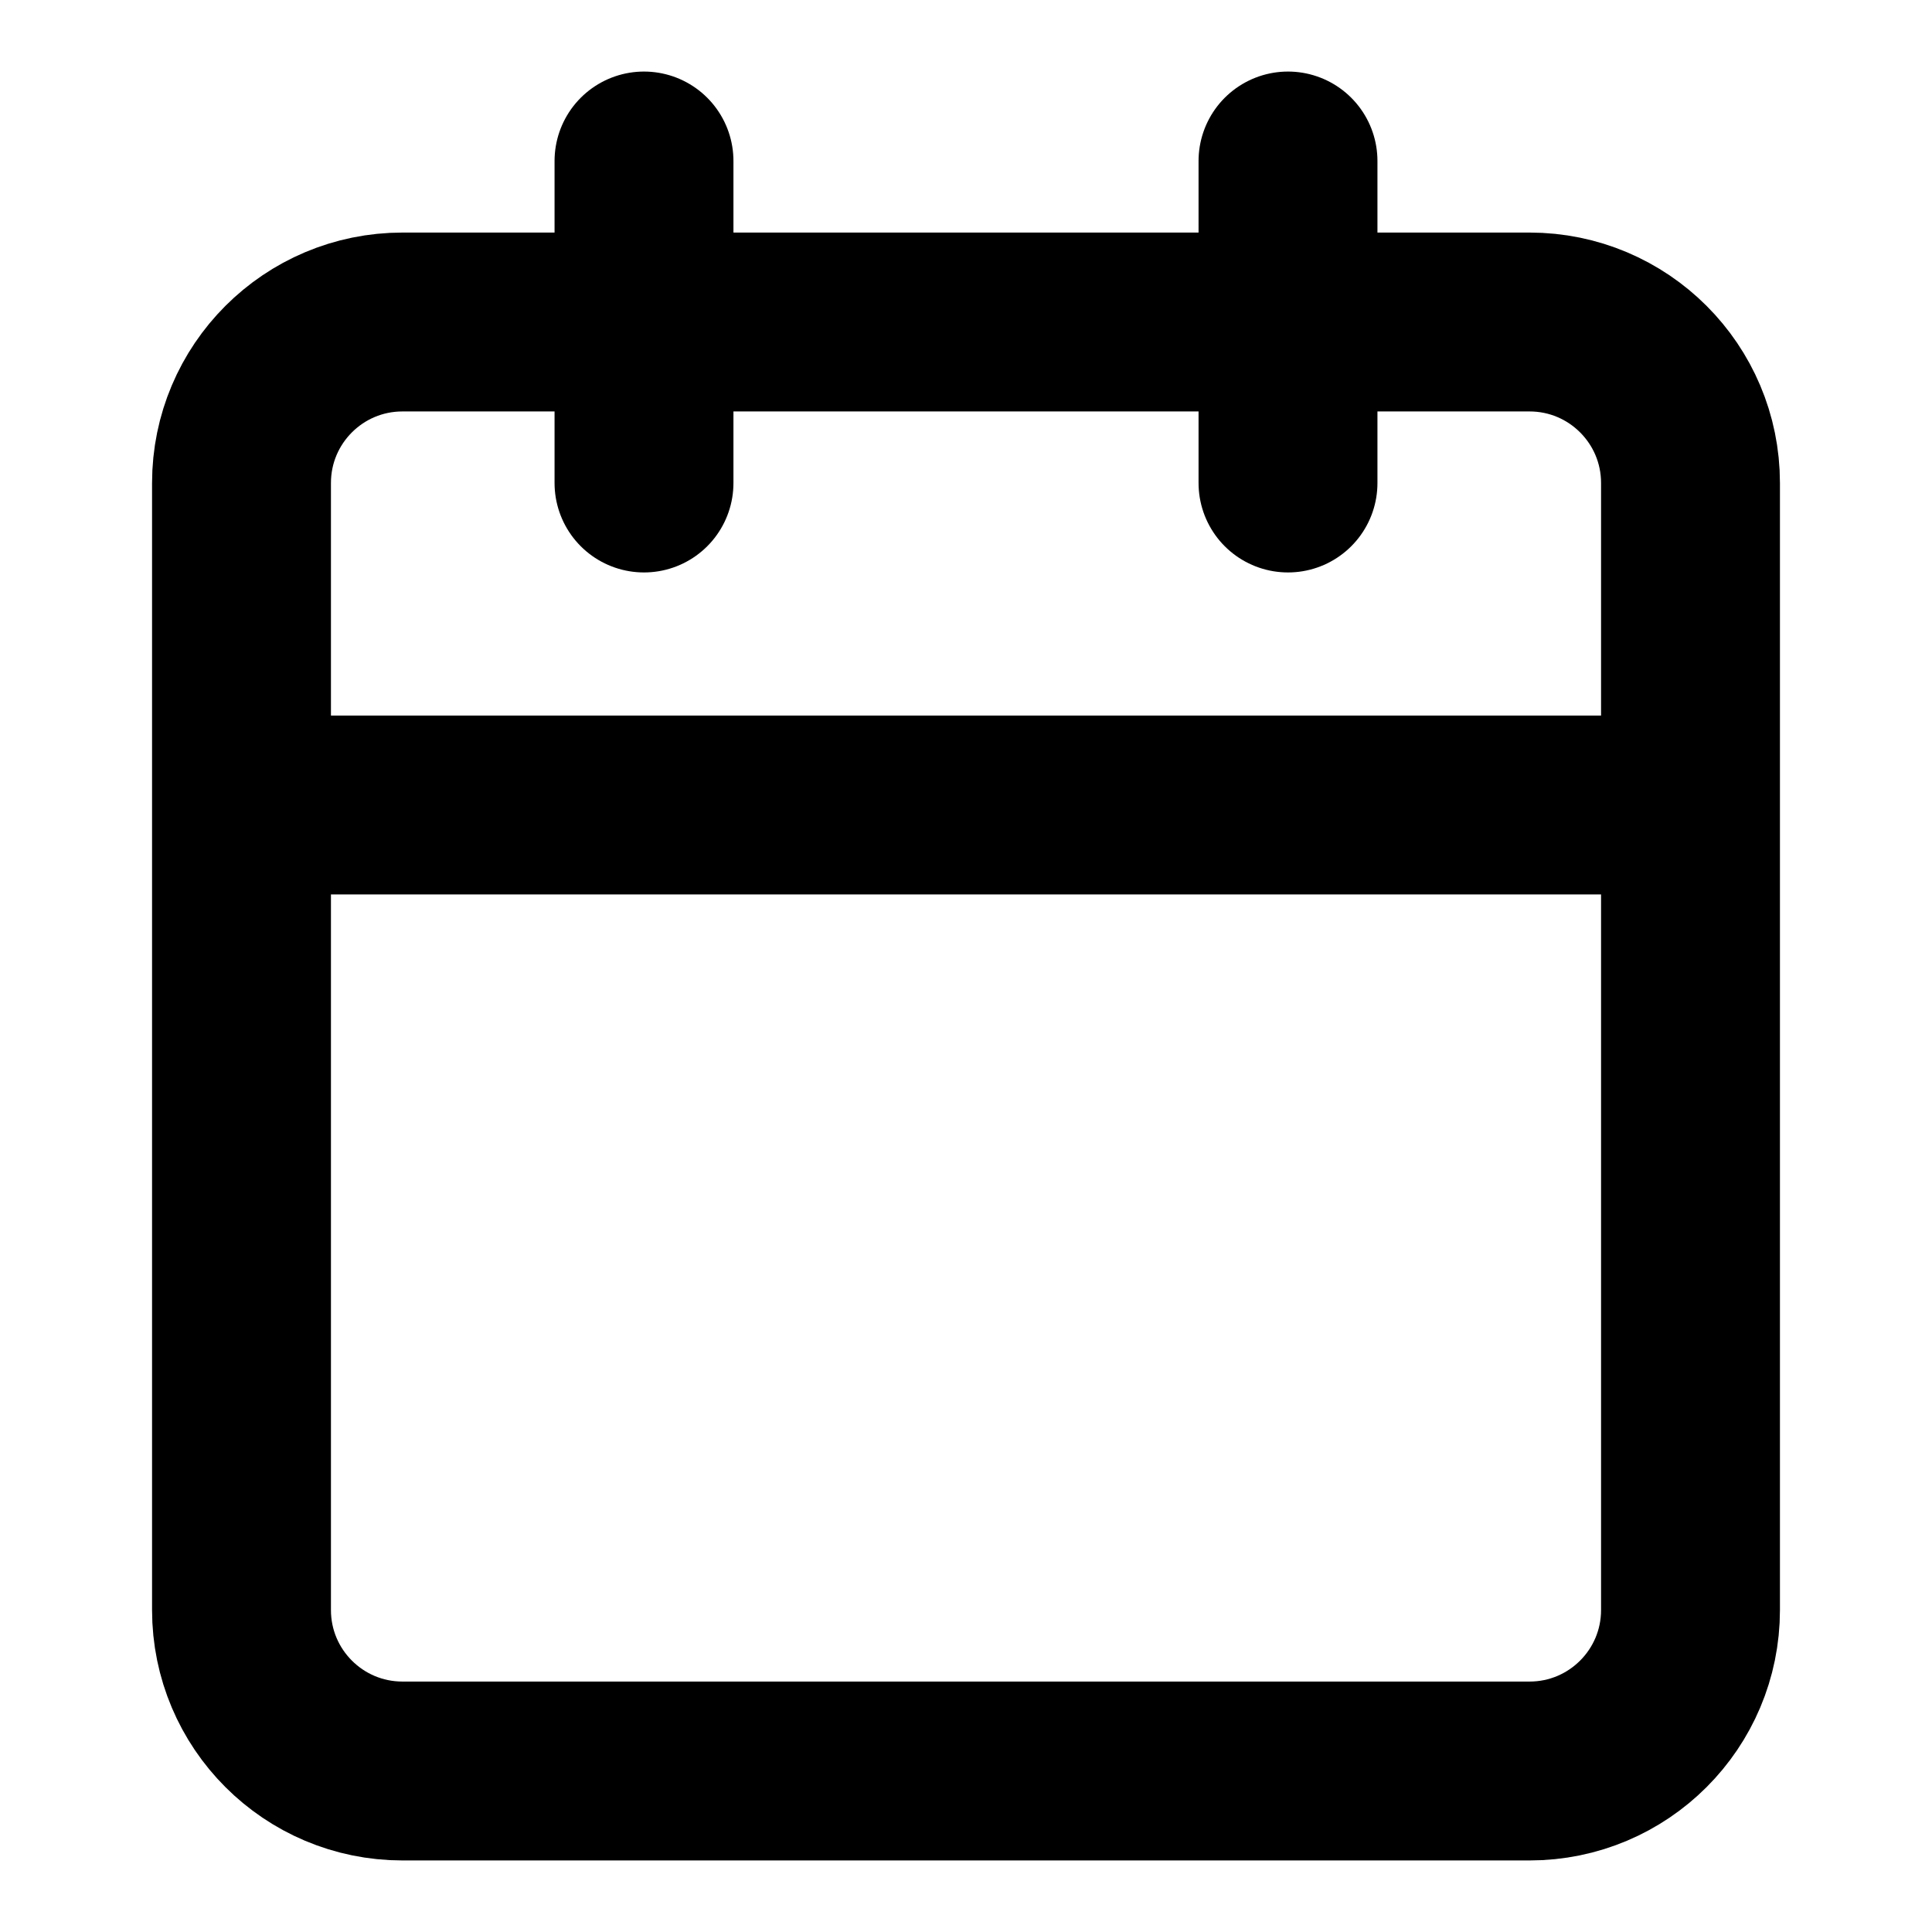 <svg width="27" height="27" viewBox="0 0 27 27" fill="none" xmlns="http://www.w3.org/2000/svg">
<path d="M18 2.25V6.75M9 2.25V6.75M3.375 11.25H23.625M5.625 4.5H21.375C22.618 4.5 23.625 5.507 23.625 6.75V22.5C23.625 23.743 22.618 24.75 21.375 24.75H5.625C4.382 24.75 3.375 23.743 3.375 22.5V6.75C3.375 5.507 4.382 4.5 5.625 4.5Z" stroke="black" stroke-width="2.5" stroke-linecap="round" stroke-linejoin="round"/>
</svg>
